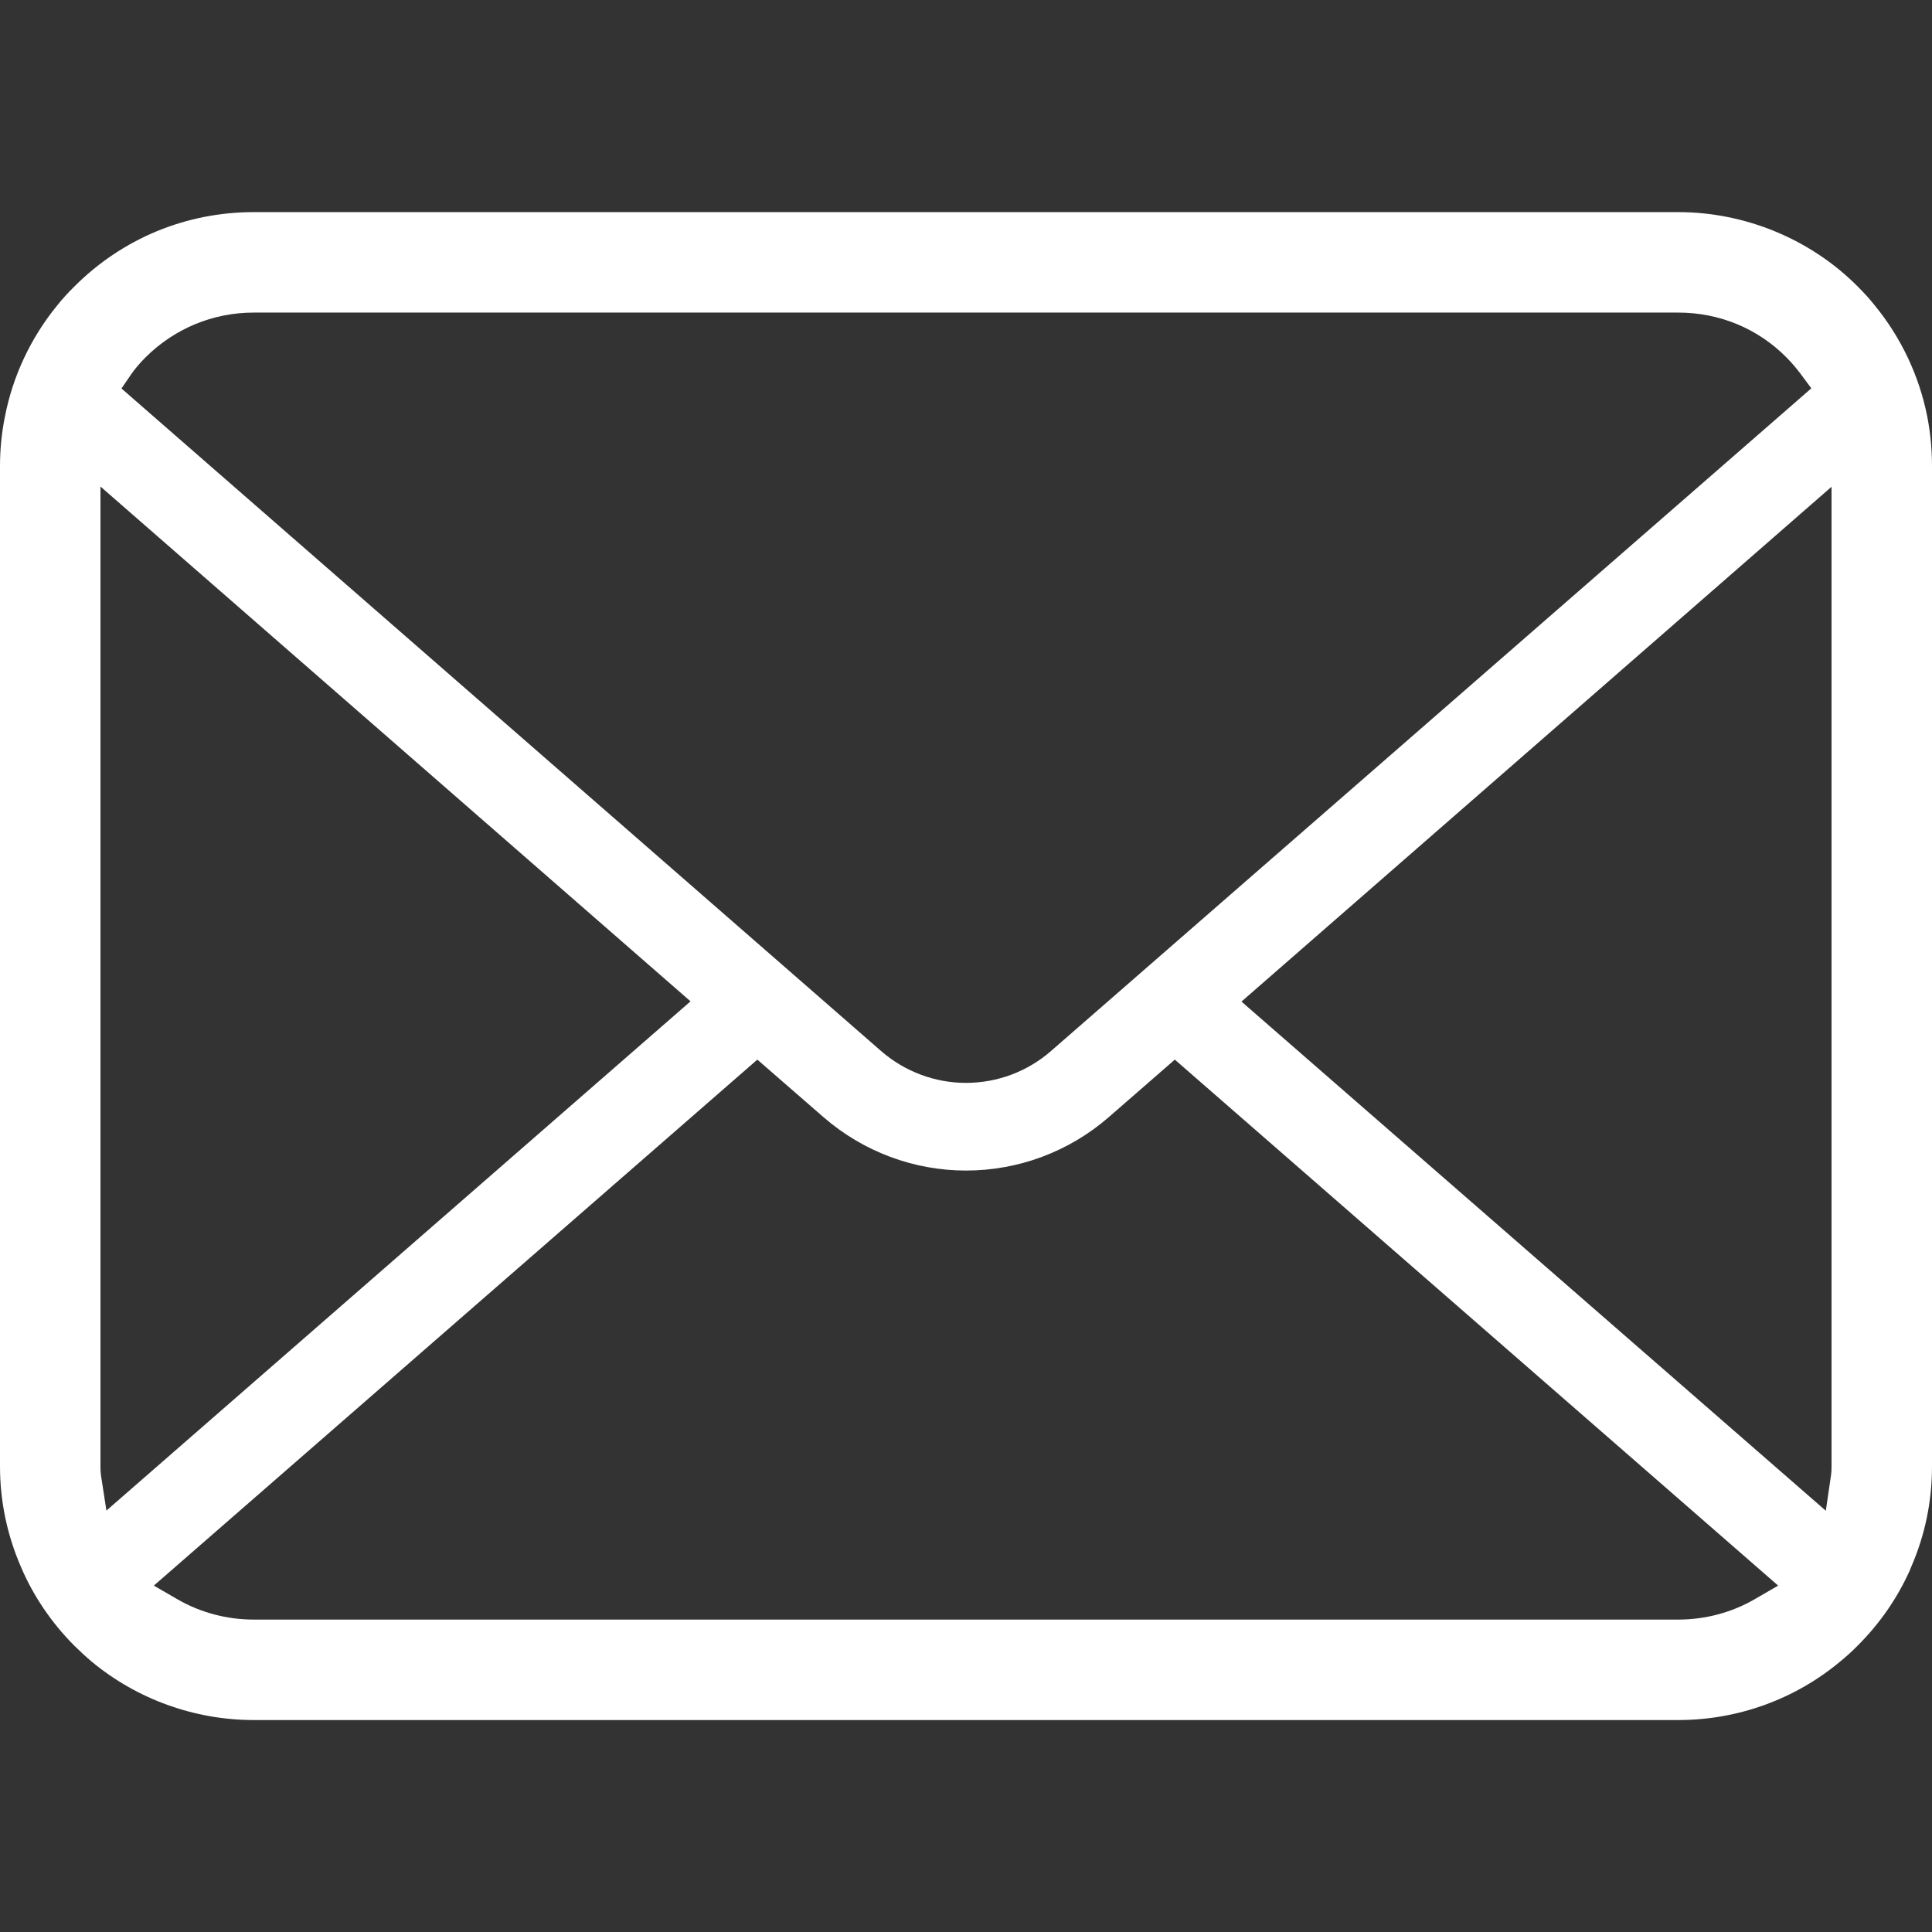 <svg xmlns="http://www.w3.org/2000/svg" width="24" height="24" viewBox="0 0 24 24" fill="none">
  <rect x="0" y="0" width="24" height="24" fill="#333333" stroke="none"/>
  <path d="M23.941 5.174C23.841 4.67 23.617 4.194 23.288 3.793C23.222 3.709 23.152 3.634 23.076 3.558C22.492 2.971 21.68 2.635 20.848 2.635L3.152 2.635C2.311 2.635 1.519 2.963 0.924 3.559C0.848 3.634 0.778 3.709 0.709 3.796C0.383 4.195 0.159 4.671 0.061 5.176C0.021 5.374 0 5.579 0 5.787L0 18.215C0 18.648 0.088 19.069 0.262 19.469C0.413 19.824 0.641 20.161 0.923 20.443C0.995 20.514 1.065 20.579 1.141 20.643C1.705 21.11 2.419 21.367 3.152 21.367H20.848C21.586 21.367 22.299 21.109 22.862 20.638C22.937 20.577 23.007 20.513 23.076 20.443C23.349 20.171 23.566 19.858 23.722 19.513L23.742 19.463C23.913 19.071 24 18.651 24 18.215V5.787C24 5.582 23.98 5.375 23.941 5.174ZM1.632 4.646C1.677 4.581 1.734 4.514 1.806 4.441C2.167 4.081 2.645 3.883 3.152 3.883H20.848C21.359 3.883 21.838 4.081 22.194 4.442C22.256 4.504 22.314 4.573 22.366 4.642L22.501 4.824L13.056 13.056C12.764 13.311 12.389 13.452 12 13.452C11.614 13.452 11.239 13.312 10.945 13.056L1.509 4.826L1.632 4.646ZM1.254 18.325C1.249 18.291 1.248 18.254 1.248 18.215L1.248 6.044L8.578 12.439L1.322 18.765L1.254 18.325ZM21.792 19.869C21.509 20.032 21.182 20.119 20.848 20.119H3.152C2.818 20.119 2.491 20.032 2.208 19.869L1.911 19.697L9.408 13.163L10.23 13.878C10.723 14.306 11.351 14.541 12 14.541C12.651 14.541 13.281 14.306 13.773 13.878L14.594 13.163L22.089 19.697L21.792 19.869ZM22.752 18.215C22.752 18.253 22.751 18.29 22.746 18.323L22.681 18.767L15.422 12.442L22.752 6.047V18.215Z" fill="white"/>
</svg>